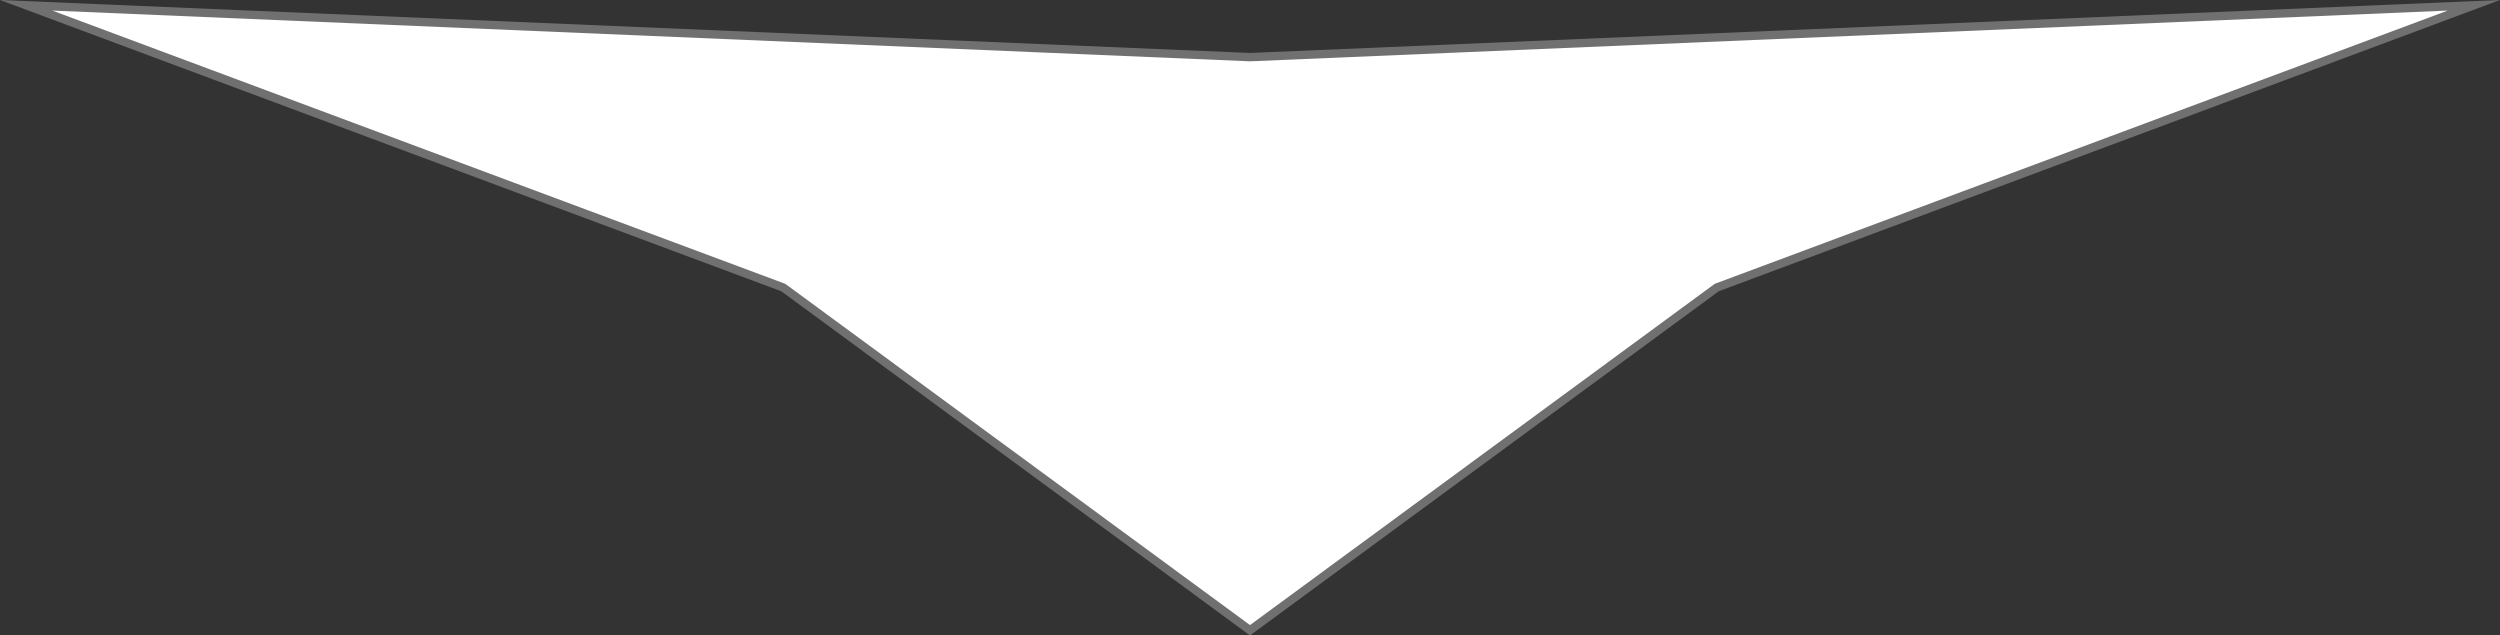 <svg xmlns="http://www.w3.org/2000/svg" width="299" height="76" viewBox="0 0 299 76">
  <rect x="0" y="0" width="299" height="76" fill="#333333" stroke="none"/>
  <g id="Polygon_1" data-name="Polygon 1" transform="translate(299 76) rotate(180)" fill="#fff">
    <path d="M 295.871 75.367 L 149.521 69.167 L 149.5 69.166 L 149.479 69.167 L 3.129 75.367 L 93.612 41.635 L 93.677 41.611 L 93.733 41.57 L 149.5 0.62 L 205.267 41.57 L 205.323 41.611 L 205.388 41.635 L 295.871 75.367 Z" stroke="none"/>
    <path d="M 149.5 1.241 L 93.917 42.055 L 93.787 42.104 L 6.259 74.734 L 149.5 68.666 L 149.542 68.668 L 292.741 74.734 L 205.083 42.055 L 204.971 41.973 L 149.5 1.241 M 149.5 7.62939453125e-06 L 205.562 41.167 L 299 76 L 149.5 69.667 L 0 76 L 93.438 41.167 L 149.5 7.62939453125e-06 Z" stroke="none" fill="#707070"/>
  </g>
</svg>
